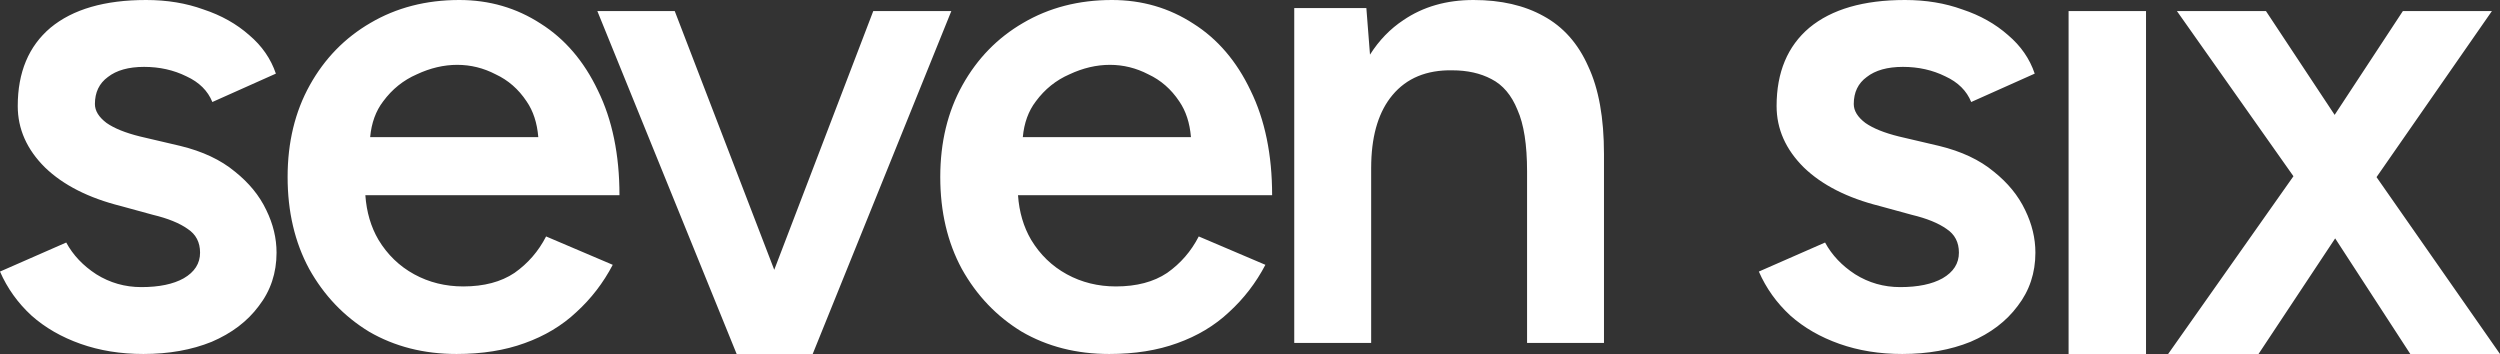 <svg width="226" height="32" viewBox="0 0 226 32" fill="none" xmlns="http://www.w3.org/2000/svg">
<rect x="0" y="0" width="226" height="32" fill="#333333" stroke="none"/>
<path d="M207.327 15.932L196.793 1L204.842 1L211.052 10.385L217.22 1L225.269 1L214.838 16.011L226 32L217.891 32L211.099 21.55L204.171 32L196 32L207.327 15.932ZM194 1V32L187 32V1L194 1ZM164.987 21.924C165.605 23.064 166.511 24.02 167.704 24.794C168.938 25.567 170.296 25.954 171.777 25.954C173.382 25.954 174.658 25.689 175.604 25.16C176.592 24.59 177.086 23.817 177.086 22.84C177.086 21.904 176.716 21.191 175.976 20.702C175.235 20.173 174.185 19.746 172.827 19.42L169.926 18.626C167.004 17.893 164.72 16.733 163.074 15.146C161.428 13.517 160.605 11.664 160.604 9.588C160.604 6.534 161.593 4.173 163.568 2.504C165.585 0.835 168.465 2.51489e-06 172.21 2.35121e-06C174.103 9.89786e-06 175.832 0.285 177.396 0.854C179 1.384 180.379 2.158 181.531 3.176C182.683 4.153 183.486 5.313 183.938 6.656L178.197 9.222C177.786 8.204 177.004 7.43 175.852 6.9C174.699 6.331 173.423 6.046 172.024 6.046C170.625 6.046 169.535 6.351 168.753 6.962C167.971 7.532 167.58 8.346 167.58 9.404C167.58 10.015 167.93 10.585 168.63 11.114C169.329 11.603 170.337 12.01 171.654 12.336L175.296 13.19C177.312 13.679 178.959 14.453 180.234 15.512C181.51 16.529 182.457 17.689 183.074 18.992C183.691 20.254 184 21.537 184 22.84C184 24.672 183.465 26.28 182.396 27.664C181.367 29.048 179.946 30.127 178.136 30.9C176.325 31.633 174.267 32 171.963 32C169.905 32 168.012 31.695 166.284 31.084C164.556 30.473 163.074 29.619 161.84 28.52C160.605 27.38 159.658 26.056 159 24.55L164.987 21.924ZM123.519 0.727L123.847 4.94C124.669 3.645 125.676 2.603 126.871 1.816C128.651 0.605 130.762 4.16293e-06 133.204 4.05619e-06C135.687 1.72991e-05 137.798 0.485 139.536 1.453C141.316 2.422 142.662 3.936 143.572 5.994C144.524 8.012 145 10.656 145 13.926V31L138.047 31V15.5C138.047 13.078 137.757 11.221 137.178 9.93C136.64 8.598 135.853 7.669 134.818 7.145C133.825 6.62 132.645 6.357 131.279 6.357C128.962 6.317 127.161 7.064 125.878 8.598C124.675 10.036 124.036 12.059 123.961 14.668L123.953 15.197V31L117 31V0.727L123.519 0.727ZM85 16C85 12.865 85.669 10.096 87.008 7.694C88.347 5.292 90.172 3.42 92.484 2.076C94.837 0.692 97.516 5.61616e-06 100.518 5.48494e-06C103.235 6.4494e-05 105.689 0.713 107.88 2.138C110.071 3.522 111.795 5.537 113.053 8.184C114.351 10.83 115 13.985 115 17.648L92.028 17.648C92.135 19.166 92.529 20.51 93.215 21.68C94.026 23.023 95.102 24.061 96.44 24.794C97.779 25.527 99.26 25.894 100.883 25.894C102.749 25.893 104.29 25.486 105.507 24.672C106.724 23.817 107.678 22.718 108.367 21.374L114.392 23.939C113.54 25.567 112.444 26.992 111.105 28.214C109.807 29.435 108.245 30.371 106.42 31.023C104.635 31.674 102.586 32 100.273 32C97.312 32 94.676 31.328 92.363 29.984C90.092 28.6 88.286 26.708 86.947 24.306C85.649 21.904 85 19.135 85 16ZM107.662 12.396C107.556 11.111 107.204 10.032 106.603 9.16C105.872 8.061 104.939 7.247 103.804 6.718C102.708 6.148 101.552 5.862 100.335 5.862C99.118 5.862 97.901 6.148 96.684 6.718C95.467 7.247 94.452 8.061 93.641 9.16C92.972 10.032 92.58 11.111 92.462 12.396L107.662 12.396ZM60.996 1L69.992 24.39L78.943 1L86 1L73.468 32L66.593 32L54 1L60.996 1ZM26 16C26 12.865 26.669 10.096 28.008 7.694C29.346 5.292 31.172 3.42 33.484 2.076C35.837 0.692 38.516 8.1951e-06 41.518 8.06388e-06C44.235 6.70729e-05 46.689 0.713 48.88 2.138C51.071 3.522 52.795 5.537 54.053 8.184C55.351 10.83 56 13.985 56 17.648L33.028 17.648C33.135 19.166 33.529 20.51 34.215 21.68C35.026 23.023 36.102 24.061 37.44 24.794C38.779 25.527 40.26 25.894 41.883 25.894C43.749 25.893 45.29 25.486 46.507 24.672C47.724 23.817 48.678 22.718 49.367 21.374L55.392 23.939C54.54 25.567 53.444 26.992 52.105 28.214C50.807 29.435 49.245 30.371 47.42 31.023C45.635 31.674 43.586 32 41.273 32C38.312 32 35.676 31.328 33.363 29.984C31.092 28.6 29.286 26.708 27.947 24.306C26.649 21.904 26 19.135 26 16ZM48.662 12.396C48.556 11.111 48.204 10.032 47.602 9.16C46.872 8.061 45.939 7.247 44.804 6.718C43.709 6.148 42.552 5.862 41.335 5.862C40.118 5.862 38.901 6.148 37.684 6.718C36.467 7.247 35.452 8.061 34.641 9.16C33.972 10.032 33.58 11.111 33.462 12.396L48.662 12.396ZM5.987 21.924C6.605 23.064 7.511 24.02 8.704 24.794C9.938 25.567 11.296 25.954 12.777 25.954C14.382 25.954 15.658 25.689 16.605 25.16C17.592 24.59 18.086 23.817 18.086 22.84C18.086 21.904 17.716 21.191 16.976 20.702C16.235 20.173 15.185 19.746 13.827 19.42L10.926 18.626C8.004 17.893 5.72 16.733 4.074 15.146C2.428 13.517 1.605 11.664 1.604 9.588C1.604 6.534 2.593 4.173 4.568 2.504C6.585 0.835 9.465 9.46492e-06 13.21 9.30123e-06C15.103 1.68479e-05 16.832 0.285 18.395 0.855C20 1.384 21.379 2.158 22.531 3.176C23.683 4.153 24.486 5.313 24.939 6.656L19.197 9.222C18.786 8.204 18.004 7.43 16.852 6.9C15.699 6.331 14.423 6.046 13.024 6.046C11.625 6.046 10.535 6.351 9.753 6.962C8.971 7.532 8.58 8.346 8.58 9.404C8.58 10.015 8.93 10.585 9.63 11.114C10.329 11.603 11.338 12.01 12.654 12.336L16.296 13.19C18.312 13.679 19.959 14.453 21.234 15.512C22.51 16.529 23.457 17.689 24.074 18.992C24.692 20.254 25 21.537 25 22.84C25 24.672 24.465 26.28 23.395 27.664C22.367 29.048 20.946 30.127 19.136 30.9C17.325 31.633 15.267 32 12.963 32C10.905 32 9.012 31.695 7.284 31.084C5.556 30.473 4.074 29.619 2.84 28.52C1.605 27.38 0.658 26.056 0 24.55L5.987 21.924Z" fill="white"/>
</svg>
